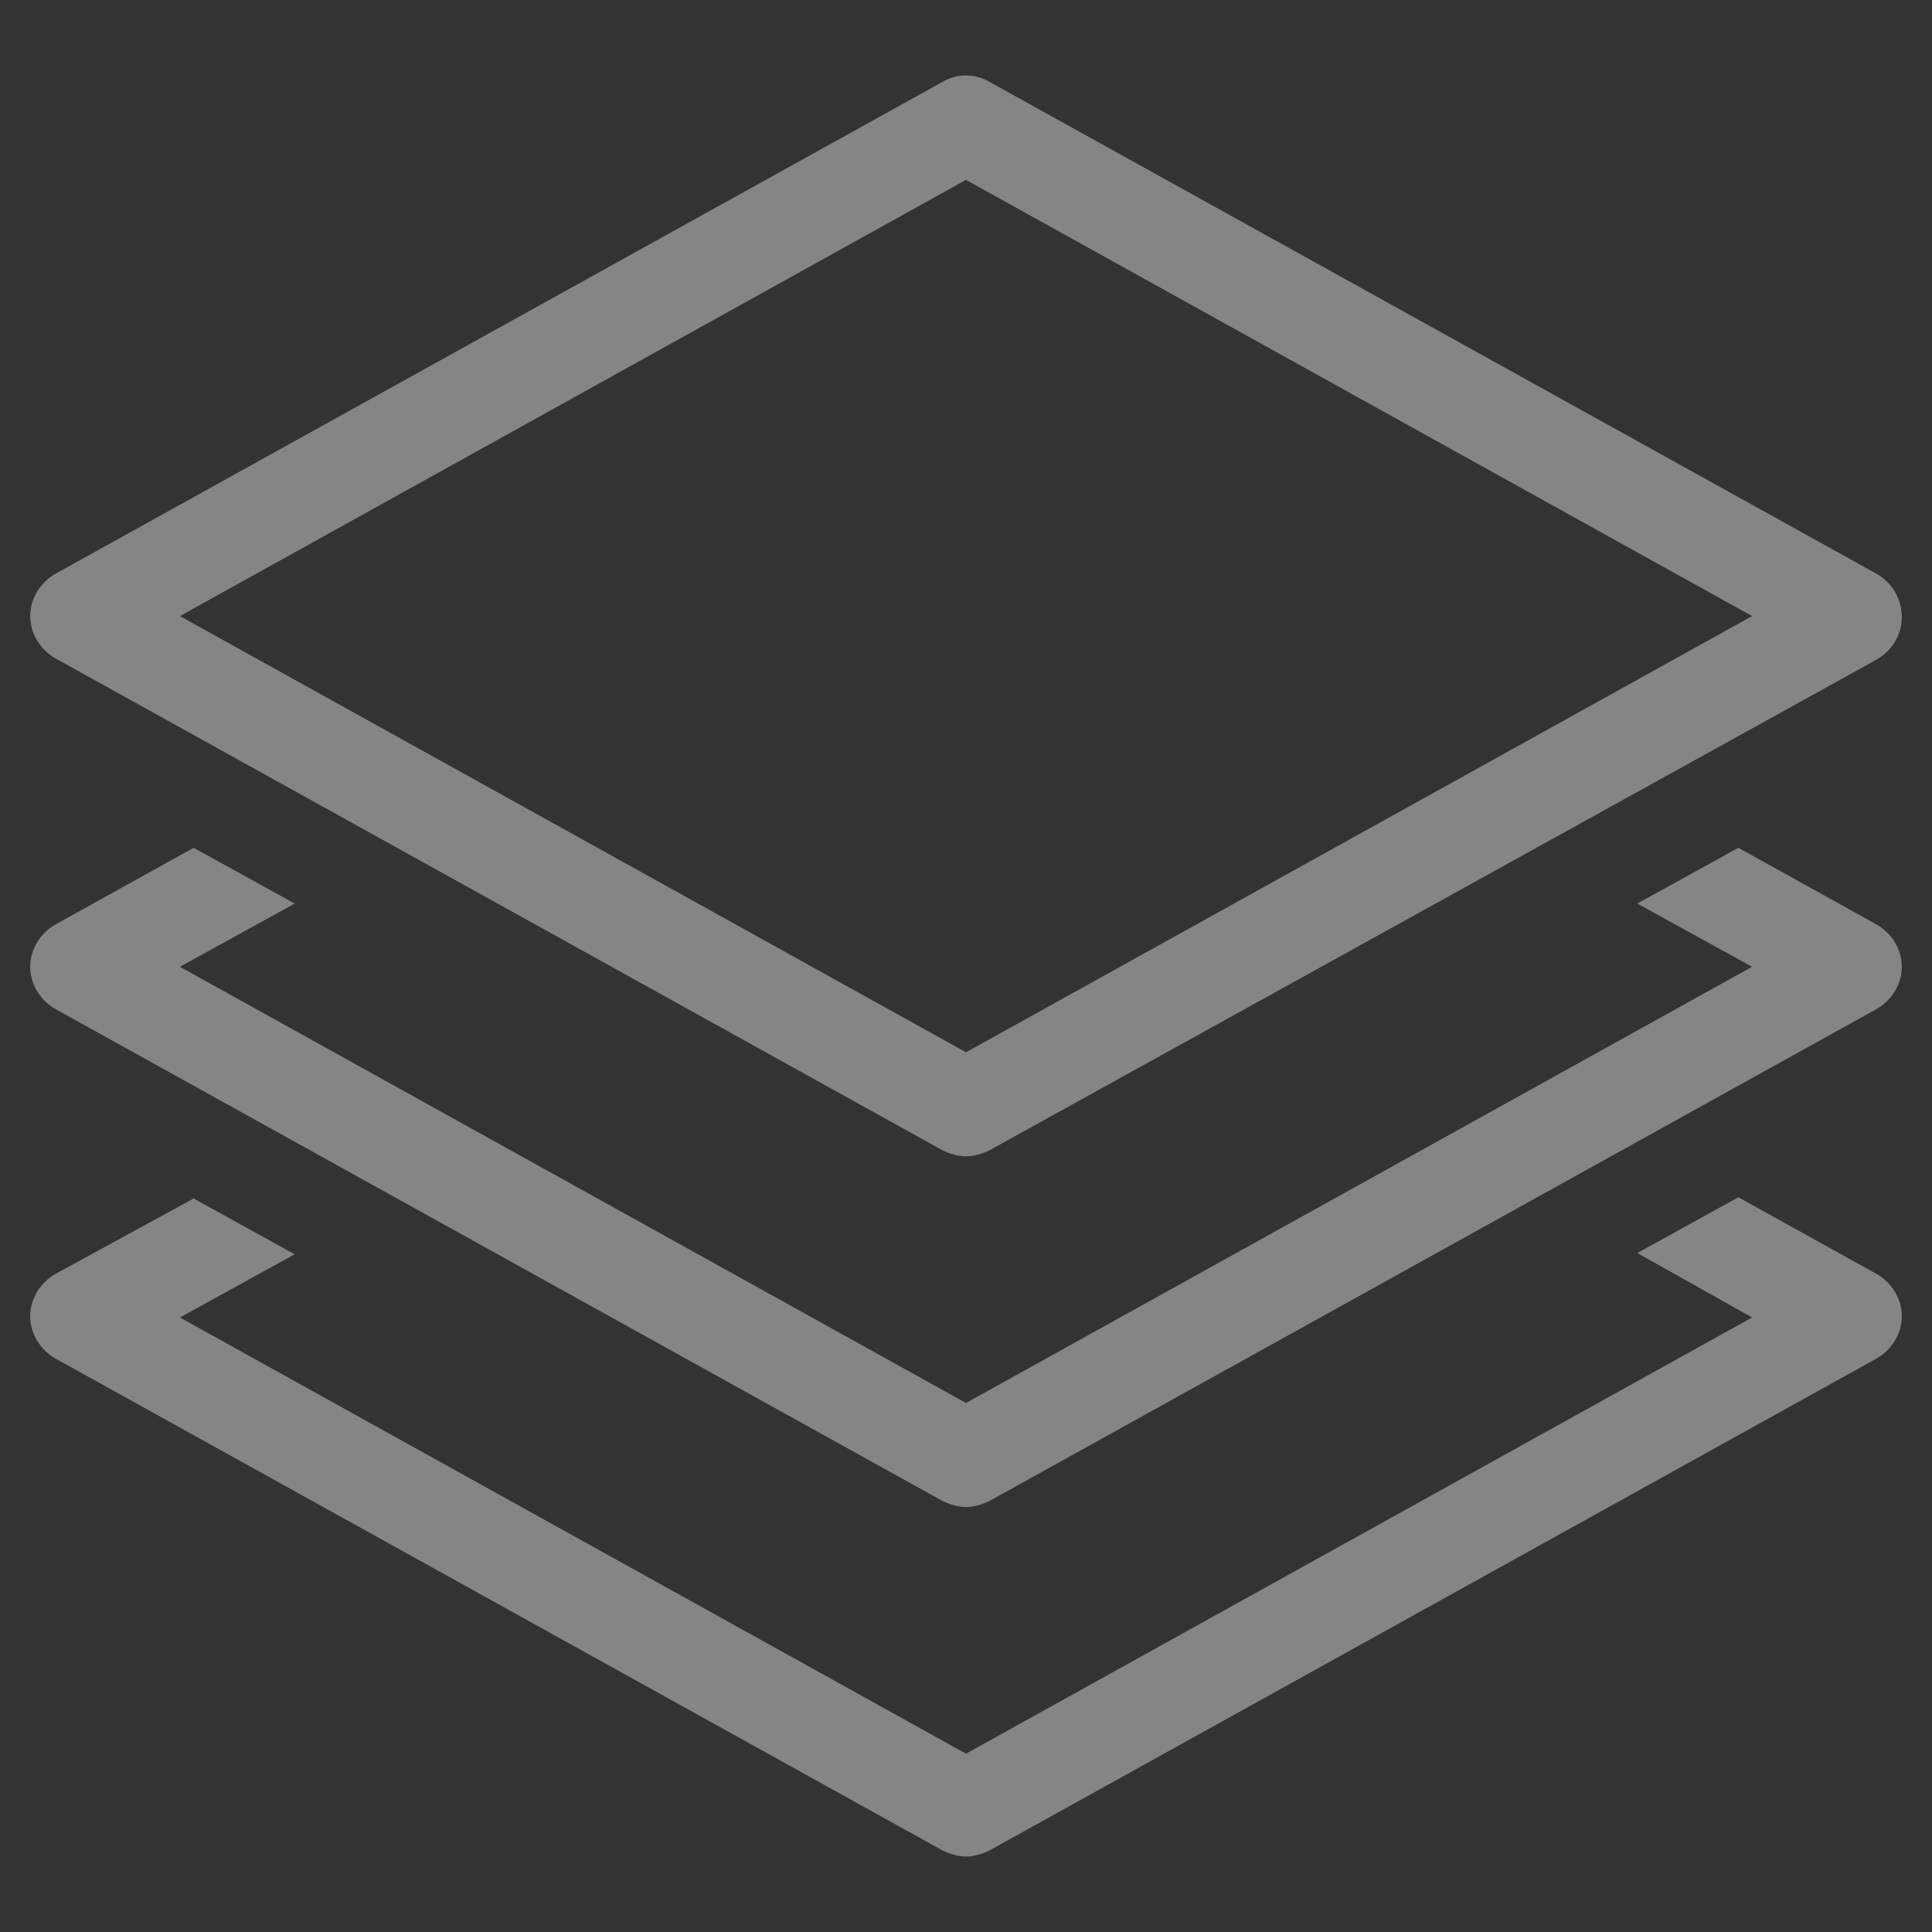 <?xml version="1.0" encoding="utf-8"?>
<svg xmlns="http://www.w3.org/2000/svg" fill="none" height="128" viewBox="0 0 128 128" width="128">
  <rect x="0" y="0" width="128" height="128" fill="#333333" stroke="none"/>
  <g fill="#fff" opacity=".4">
    <path d="m116.08 87.286-52.08 28.9-52.08-28.9 7.605-4.187-6.696-3.695-9.176 5.008c-.992.575-1.653 1.642-1.653 2.791s.661 2.217 1.653 2.792l58.776 32.594c.496.246 1.075.41 1.571.41s1.075-.164 1.571-.41l58.776-32.594c.992-.575 1.653-1.642 1.653-2.792s-.661-2.217-1.653-2.791l-9.176-5.09-6.696 3.695z"/>
    <path d="m124.347 38.025-58.776-32.594c-.992-.575-2.149-.575-3.141 0l-58.776 32.594c-.992.575-1.653 1.642-1.653 2.792 0 1.149.661 2.217 1.653 2.791l58.776 32.594c.496.246 1.075.41 1.571.41s1.075-.164 1.571-.41l58.776-32.512c.992-.575 1.653-1.642 1.653-2.791 0-1.232-.661-2.299-1.653-2.874zm-60.347 31.691-52.08-28.899 52.08-28.9 52.08 28.9z"/>
    <path d="m116.08 64.051-52.08 28.9-52.08-28.9 7.605-4.187-6.696-3.695-9.176 5.09c-.992.575-1.653 1.642-1.653 2.791s.661 2.217 1.653 2.791l58.776 32.594c.496.246 1.075.41 1.571.41s1.075-.164 1.571-.41l58.776-32.594c.992-.575 1.653-1.642 1.653-2.791s-.661-2.217-1.653-2.791l-9.176-5.09-6.696 3.695z"/>
  </g>
</svg>